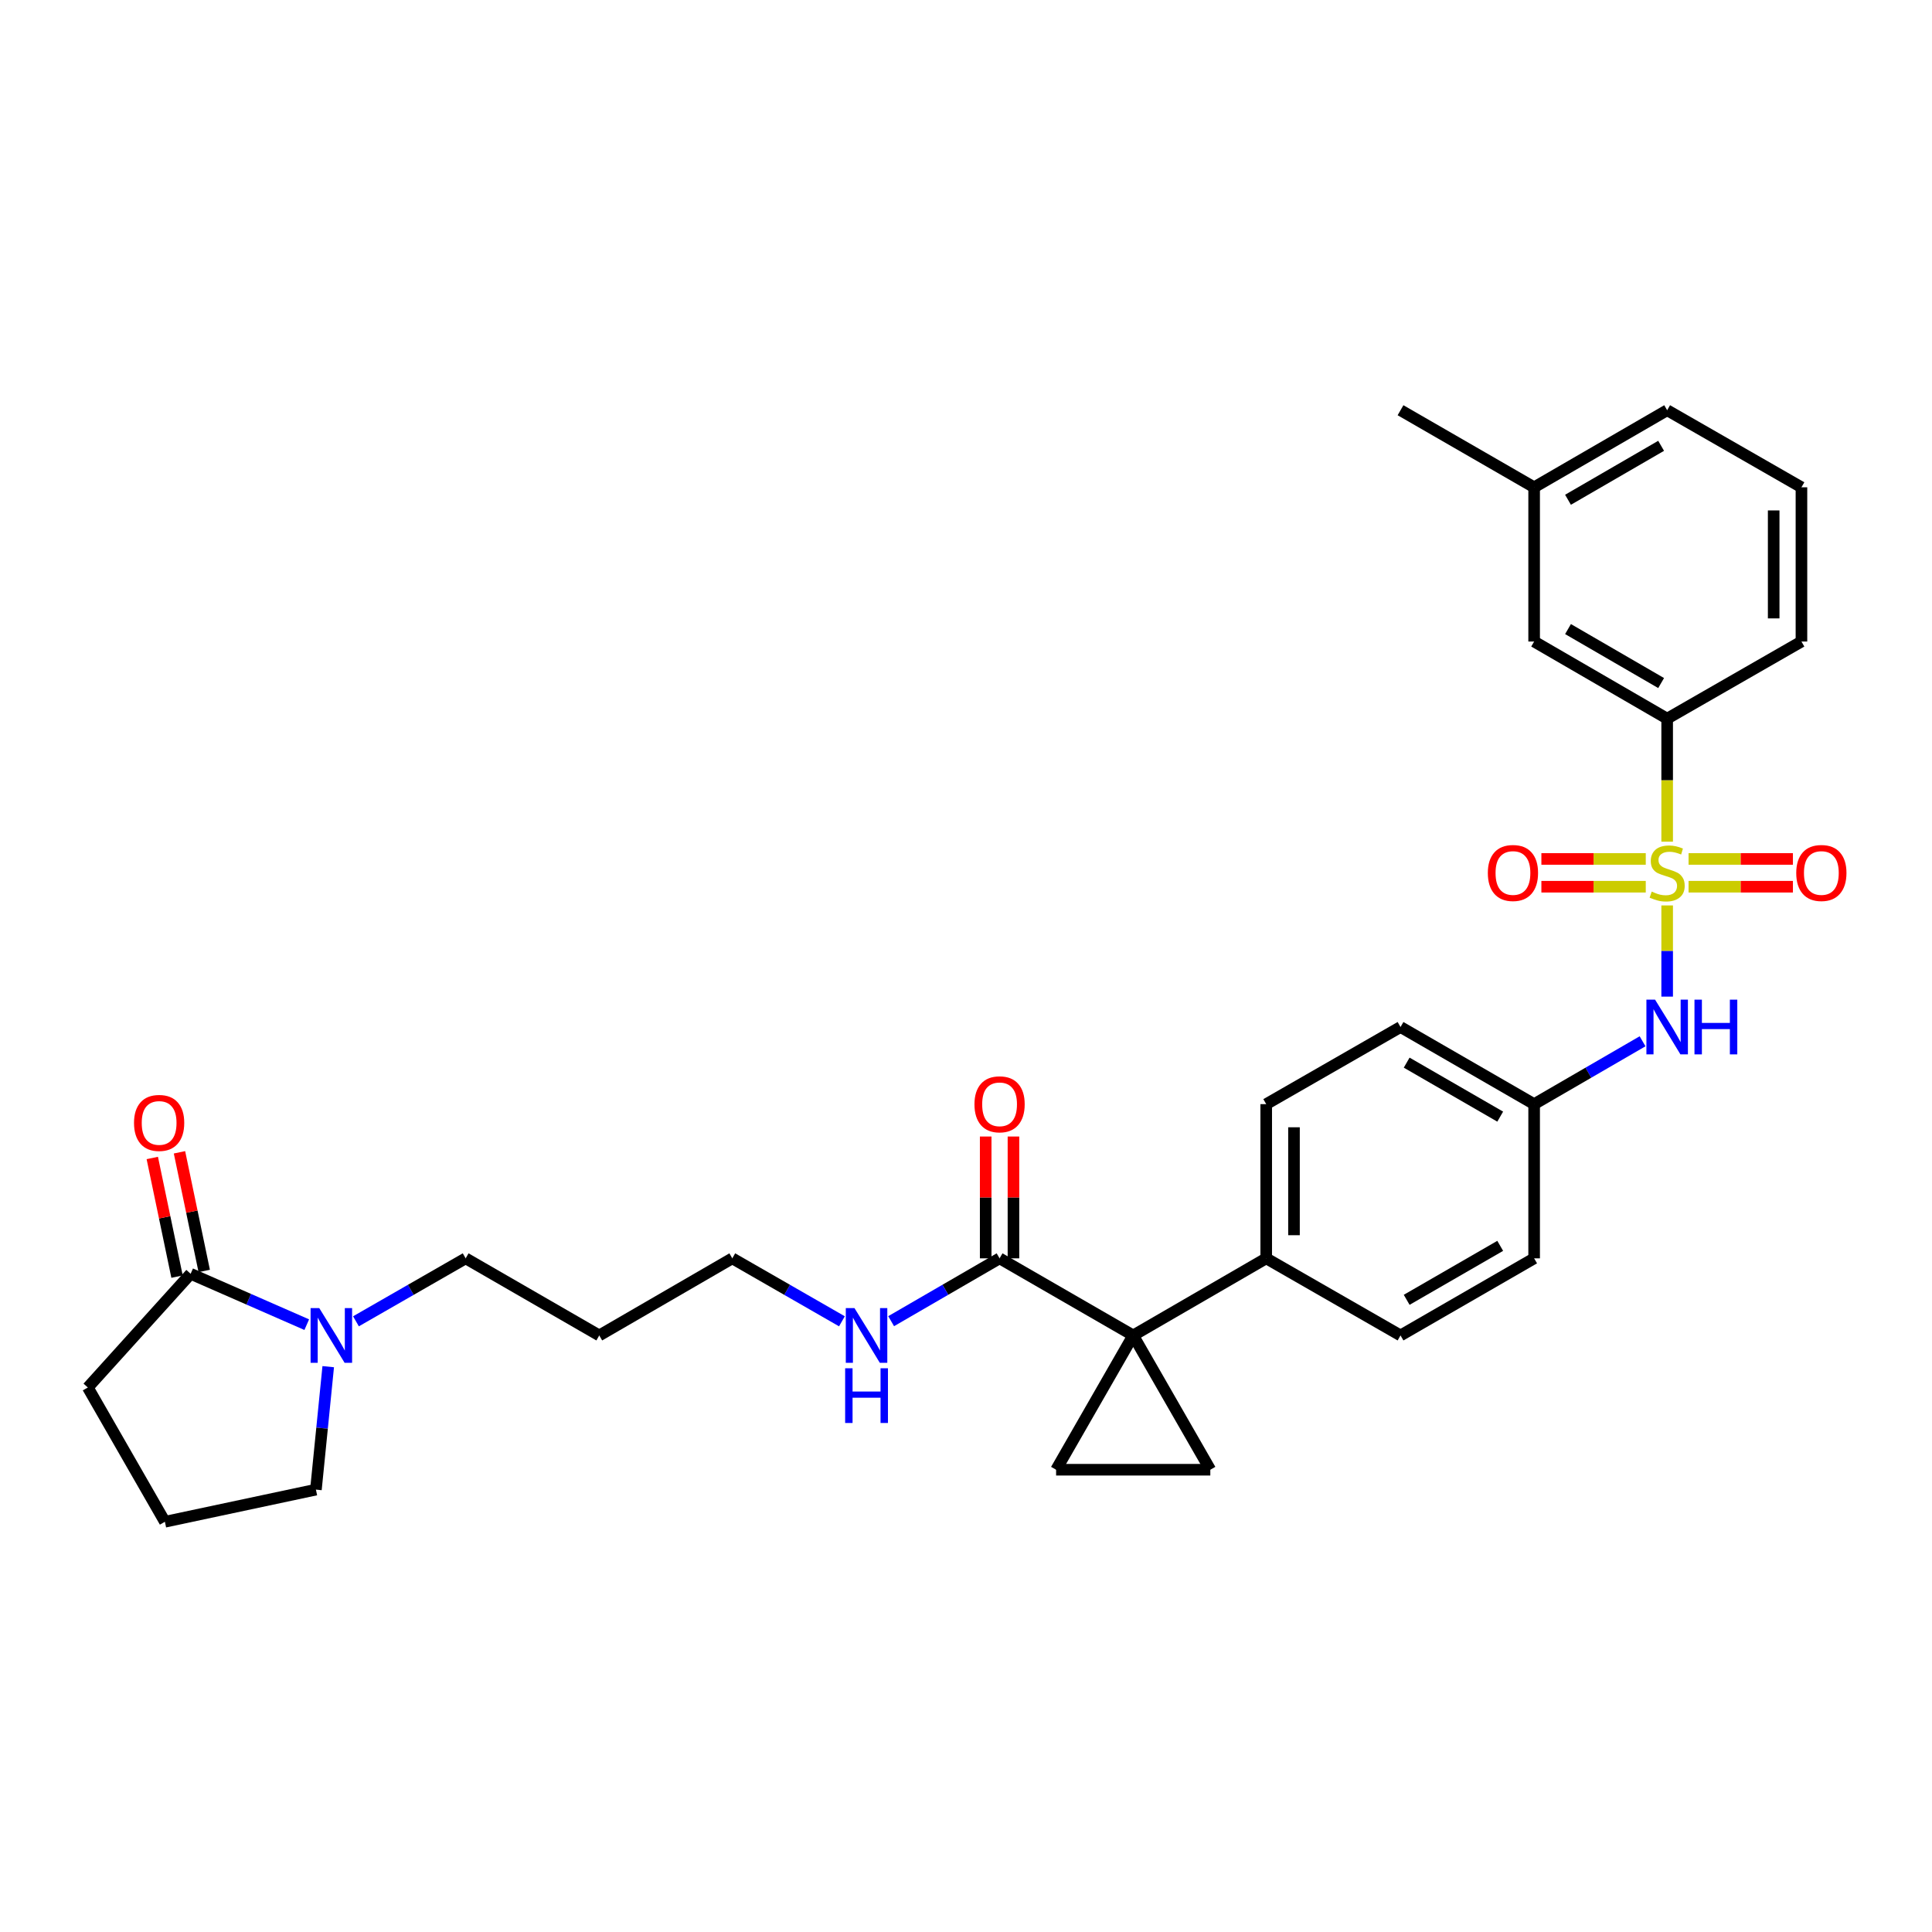 <?xml version='1.0' encoding='iso-8859-1'?>
<svg version='1.1' baseProfile='full'
              xmlns='http://www.w3.org/2000/svg'
                      xmlns:rdkit='http://www.rdkit.org/xml'
                      xmlns:xlink='http://www.w3.org/1999/xlink'
                  xml:space='preserve'
width='1000px' height='1000px' viewBox='0 0 1000 1000'>
<!-- END OF HEADER -->
<rect style='opacity:1.0;fill:#FFFFFF;stroke:none' width='1000' height='1000' x='0' y='0'> </rect>
<path class='bond-3' d='M 862.919,468.649 L 862.919,492.25' style='fill:none;fill-rule:evenodd;stroke:#CCCC00;stroke-width:6px;stroke-linecap:butt;stroke-linejoin:miter;stroke-opacity:1' />
<path class='bond-3' d='M 862.919,492.25 L 862.919,515.851' style='fill:none;fill-rule:evenodd;stroke:#0000FF;stroke-width:6px;stroke-linecap:butt;stroke-linejoin:miter;stroke-opacity:1' />
<path class='bond-7' d='M 862.919,435.658 L 862.919,403.815' style='fill:none;fill-rule:evenodd;stroke:#CCCC00;stroke-width:6px;stroke-linecap:butt;stroke-linejoin:miter;stroke-opacity:1' />
<path class='bond-7' d='M 862.919,403.815 L 862.919,371.971' style='fill:none;fill-rule:evenodd;stroke:#000000;stroke-width:6px;stroke-linecap:butt;stroke-linejoin:miter;stroke-opacity:1' />
<path class='bond-9' d='M 873.994,458.961 L 901.002,458.961' style='fill:none;fill-rule:evenodd;stroke:#CCCC00;stroke-width:6px;stroke-linecap:butt;stroke-linejoin:miter;stroke-opacity:1' />
<path class='bond-9' d='M 901.002,458.961 L 928.011,458.961' style='fill:none;fill-rule:evenodd;stroke:#FF0000;stroke-width:6px;stroke-linecap:butt;stroke-linejoin:miter;stroke-opacity:1' />
<path class='bond-9' d='M 873.994,444.586 L 901.002,444.586' style='fill:none;fill-rule:evenodd;stroke:#CCCC00;stroke-width:6px;stroke-linecap:butt;stroke-linejoin:miter;stroke-opacity:1' />
<path class='bond-9' d='M 901.002,444.586 L 928.011,444.586' style='fill:none;fill-rule:evenodd;stroke:#FF0000;stroke-width:6px;stroke-linecap:butt;stroke-linejoin:miter;stroke-opacity:1' />
<path class='bond-10' d='M 851.843,444.586 L 824.831,444.586' style='fill:none;fill-rule:evenodd;stroke:#CCCC00;stroke-width:6px;stroke-linecap:butt;stroke-linejoin:miter;stroke-opacity:1' />
<path class='bond-10' d='M 824.831,444.586 L 797.819,444.586' style='fill:none;fill-rule:evenodd;stroke:#FF0000;stroke-width:6px;stroke-linecap:butt;stroke-linejoin:miter;stroke-opacity:1' />
<path class='bond-10' d='M 851.843,458.961 L 824.831,458.961' style='fill:none;fill-rule:evenodd;stroke:#CCCC00;stroke-width:6px;stroke-linecap:butt;stroke-linejoin:miter;stroke-opacity:1' />
<path class='bond-10' d='M 824.831,458.961 L 797.819,458.961' style='fill:none;fill-rule:evenodd;stroke:#FF0000;stroke-width:6px;stroke-linecap:butt;stroke-linejoin:miter;stroke-opacity:1' />
<path class='bond-0' d='M 586.536,691.221 L 655.39,651.316' style='fill:none;fill-rule:evenodd;stroke:#000000;stroke-width:6px;stroke-linecap:butt;stroke-linejoin:miter;stroke-opacity:1' />
<path class='bond-1' d='M 586.536,691.221 L 626.457,760.73' style='fill:none;fill-rule:evenodd;stroke:#000000;stroke-width:6px;stroke-linecap:butt;stroke-linejoin:miter;stroke-opacity:1' />
<path class='bond-2' d='M 586.536,691.221 L 546.639,760.73' style='fill:none;fill-rule:evenodd;stroke:#000000;stroke-width:6px;stroke-linecap:butt;stroke-linejoin:miter;stroke-opacity:1' />
<path class='bond-4' d='M 586.536,691.221 L 517.379,651.316' style='fill:none;fill-rule:evenodd;stroke:#000000;stroke-width:6px;stroke-linecap:butt;stroke-linejoin:miter;stroke-opacity:1' />
<path class='bond-33' d='M 626.457,760.73 L 546.639,760.73' style='fill:none;fill-rule:evenodd;stroke:#000000;stroke-width:6px;stroke-linecap:butt;stroke-linejoin:miter;stroke-opacity:1' />
<path class='bond-15' d='M 850.189,538.965 L 822.127,555.235' style='fill:none;fill-rule:evenodd;stroke:#0000FF;stroke-width:6px;stroke-linecap:butt;stroke-linejoin:miter;stroke-opacity:1' />
<path class='bond-15' d='M 822.127,555.235 L 794.065,571.505' style='fill:none;fill-rule:evenodd;stroke:#000000;stroke-width:6px;stroke-linecap:butt;stroke-linejoin:miter;stroke-opacity:1' />
<path class='bond-13' d='M 524.566,651.316 L 524.566,619.788' style='fill:none;fill-rule:evenodd;stroke:#000000;stroke-width:6px;stroke-linecap:butt;stroke-linejoin:miter;stroke-opacity:1' />
<path class='bond-13' d='M 524.566,619.788 L 524.566,588.261' style='fill:none;fill-rule:evenodd;stroke:#FF0000;stroke-width:6px;stroke-linecap:butt;stroke-linejoin:miter;stroke-opacity:1' />
<path class='bond-13' d='M 510.191,651.316 L 510.191,619.788' style='fill:none;fill-rule:evenodd;stroke:#000000;stroke-width:6px;stroke-linecap:butt;stroke-linejoin:miter;stroke-opacity:1' />
<path class='bond-13' d='M 510.191,619.788 L 510.191,588.261' style='fill:none;fill-rule:evenodd;stroke:#FF0000;stroke-width:6px;stroke-linecap:butt;stroke-linejoin:miter;stroke-opacity:1' />
<path class='bond-14' d='M 517.379,651.316 L 489.316,667.58' style='fill:none;fill-rule:evenodd;stroke:#000000;stroke-width:6px;stroke-linecap:butt;stroke-linejoin:miter;stroke-opacity:1' />
<path class='bond-14' d='M 489.316,667.58 L 461.254,683.844' style='fill:none;fill-rule:evenodd;stroke:#0000FF;stroke-width:6px;stroke-linecap:butt;stroke-linejoin:miter;stroke-opacity:1' />
<path class='bond-5' d='M 184.247,683.906 L 212.634,667.611' style='fill:none;fill-rule:evenodd;stroke:#0000FF;stroke-width:6px;stroke-linecap:butt;stroke-linejoin:miter;stroke-opacity:1' />
<path class='bond-5' d='M 212.634,667.611 L 241.02,651.316' style='fill:none;fill-rule:evenodd;stroke:#000000;stroke-width:6px;stroke-linecap:butt;stroke-linejoin:miter;stroke-opacity:1' />
<path class='bond-6' d='M 158.775,685.644 L 128.724,672.477' style='fill:none;fill-rule:evenodd;stroke:#0000FF;stroke-width:6px;stroke-linecap:butt;stroke-linejoin:miter;stroke-opacity:1' />
<path class='bond-6' d='M 128.724,672.477 L 98.672,659.31' style='fill:none;fill-rule:evenodd;stroke:#000000;stroke-width:6px;stroke-linecap:butt;stroke-linejoin:miter;stroke-opacity:1' />
<path class='bond-22' d='M 169.886,707.387 L 166.702,739.209' style='fill:none;fill-rule:evenodd;stroke:#0000FF;stroke-width:6px;stroke-linecap:butt;stroke-linejoin:miter;stroke-opacity:1' />
<path class='bond-22' d='M 166.702,739.209 L 163.517,771.032' style='fill:none;fill-rule:evenodd;stroke:#000000;stroke-width:6px;stroke-linecap:butt;stroke-linejoin:miter;stroke-opacity:1' />
<path class='bond-11' d='M 105.708,657.842 L 99.302,627.137' style='fill:none;fill-rule:evenodd;stroke:#000000;stroke-width:6px;stroke-linecap:butt;stroke-linejoin:miter;stroke-opacity:1' />
<path class='bond-11' d='M 99.302,627.137 L 92.897,596.433' style='fill:none;fill-rule:evenodd;stroke:#FF0000;stroke-width:6px;stroke-linecap:butt;stroke-linejoin:miter;stroke-opacity:1' />
<path class='bond-11' d='M 91.636,660.778 L 85.231,630.073' style='fill:none;fill-rule:evenodd;stroke:#000000;stroke-width:6px;stroke-linecap:butt;stroke-linejoin:miter;stroke-opacity:1' />
<path class='bond-11' d='M 85.231,630.073 L 78.825,599.368' style='fill:none;fill-rule:evenodd;stroke:#FF0000;stroke-width:6px;stroke-linecap:butt;stroke-linejoin:miter;stroke-opacity:1' />
<path class='bond-23' d='M 98.672,659.31 L 45.455,718.166' style='fill:none;fill-rule:evenodd;stroke:#000000;stroke-width:6px;stroke-linecap:butt;stroke-linejoin:miter;stroke-opacity:1' />
<path class='bond-12' d='M 862.919,371.971 L 794.065,332.057' style='fill:none;fill-rule:evenodd;stroke:#000000;stroke-width:6px;stroke-linecap:butt;stroke-linejoin:miter;stroke-opacity:1' />
<path class='bond-12' d='M 859.799,353.548 L 811.602,325.608' style='fill:none;fill-rule:evenodd;stroke:#000000;stroke-width:6px;stroke-linecap:butt;stroke-linejoin:miter;stroke-opacity:1' />
<path class='bond-25' d='M 862.919,371.971 L 932.427,332.057' style='fill:none;fill-rule:evenodd;stroke:#000000;stroke-width:6px;stroke-linecap:butt;stroke-linejoin:miter;stroke-opacity:1' />
<path class='bond-8' d='M 655.39,651.316 L 655.39,571.505' style='fill:none;fill-rule:evenodd;stroke:#000000;stroke-width:6px;stroke-linecap:butt;stroke-linejoin:miter;stroke-opacity:1' />
<path class='bond-8' d='M 669.765,639.344 L 669.765,583.477' style='fill:none;fill-rule:evenodd;stroke:#000000;stroke-width:6px;stroke-linecap:butt;stroke-linejoin:miter;stroke-opacity:1' />
<path class='bond-32' d='M 655.39,651.316 L 724.907,691.221' style='fill:none;fill-rule:evenodd;stroke:#000000;stroke-width:6px;stroke-linecap:butt;stroke-linejoin:miter;stroke-opacity:1' />
<path class='bond-20' d='M 794.065,332.057 L 794.065,252.223' style='fill:none;fill-rule:evenodd;stroke:#000000;stroke-width:6px;stroke-linecap:butt;stroke-linejoin:miter;stroke-opacity:1' />
<path class='bond-28' d='M 435.781,683.904 L 407.406,667.61' style='fill:none;fill-rule:evenodd;stroke:#0000FF;stroke-width:6px;stroke-linecap:butt;stroke-linejoin:miter;stroke-opacity:1' />
<path class='bond-28' d='M 407.406,667.61 L 379.032,651.316' style='fill:none;fill-rule:evenodd;stroke:#000000;stroke-width:6px;stroke-linecap:butt;stroke-linejoin:miter;stroke-opacity:1' />
<path class='bond-18' d='M 794.065,571.505 L 794.065,651.316' style='fill:none;fill-rule:evenodd;stroke:#000000;stroke-width:6px;stroke-linecap:butt;stroke-linejoin:miter;stroke-opacity:1' />
<path class='bond-19' d='M 794.065,571.505 L 724.907,531.584' style='fill:none;fill-rule:evenodd;stroke:#000000;stroke-width:6px;stroke-linecap:butt;stroke-linejoin:miter;stroke-opacity:1' />
<path class='bond-19' d='M 776.505,577.966 L 728.094,550.021' style='fill:none;fill-rule:evenodd;stroke:#000000;stroke-width:6px;stroke-linecap:butt;stroke-linejoin:miter;stroke-opacity:1' />
<path class='bond-16' d='M 655.39,571.505 L 724.907,531.584' style='fill:none;fill-rule:evenodd;stroke:#000000;stroke-width:6px;stroke-linecap:butt;stroke-linejoin:miter;stroke-opacity:1' />
<path class='bond-17' d='M 724.907,691.221 L 794.065,651.316' style='fill:none;fill-rule:evenodd;stroke:#000000;stroke-width:6px;stroke-linecap:butt;stroke-linejoin:miter;stroke-opacity:1' />
<path class='bond-17' d='M 728.096,672.785 L 776.507,644.851' style='fill:none;fill-rule:evenodd;stroke:#000000;stroke-width:6px;stroke-linecap:butt;stroke-linejoin:miter;stroke-opacity:1' />
<path class='bond-30' d='M 794.065,252.223 L 724.907,212.334' style='fill:none;fill-rule:evenodd;stroke:#000000;stroke-width:6px;stroke-linecap:butt;stroke-linejoin:miter;stroke-opacity:1' />
<path class='bond-31' d='M 794.065,252.223 L 862.919,212.334' style='fill:none;fill-rule:evenodd;stroke:#000000;stroke-width:6px;stroke-linecap:butt;stroke-linejoin:miter;stroke-opacity:1' />
<path class='bond-31' d='M 811.598,258.678 L 859.796,230.755' style='fill:none;fill-rule:evenodd;stroke:#000000;stroke-width:6px;stroke-linecap:butt;stroke-linejoin:miter;stroke-opacity:1' />
<path class='bond-21' d='M 241.02,651.316 L 310.178,691.221' style='fill:none;fill-rule:evenodd;stroke:#000000;stroke-width:6px;stroke-linecap:butt;stroke-linejoin:miter;stroke-opacity:1' />
<path class='bond-26' d='M 163.517,771.032 L 85.352,787.666' style='fill:none;fill-rule:evenodd;stroke:#000000;stroke-width:6px;stroke-linecap:butt;stroke-linejoin:miter;stroke-opacity:1' />
<path class='bond-34' d='M 45.455,718.166 L 85.352,787.666' style='fill:none;fill-rule:evenodd;stroke:#000000;stroke-width:6px;stroke-linecap:butt;stroke-linejoin:miter;stroke-opacity:1' />
<path class='bond-24' d='M 310.178,691.221 L 379.032,651.316' style='fill:none;fill-rule:evenodd;stroke:#000000;stroke-width:6px;stroke-linecap:butt;stroke-linejoin:miter;stroke-opacity:1' />
<path class='bond-27' d='M 932.427,332.057 L 932.427,252.223' style='fill:none;fill-rule:evenodd;stroke:#000000;stroke-width:6px;stroke-linecap:butt;stroke-linejoin:miter;stroke-opacity:1' />
<path class='bond-27' d='M 918.053,320.082 L 918.053,264.198' style='fill:none;fill-rule:evenodd;stroke:#000000;stroke-width:6px;stroke-linecap:butt;stroke-linejoin:miter;stroke-opacity:1' />
<path class='bond-29' d='M 932.427,252.223 L 862.919,212.334' style='fill:none;fill-rule:evenodd;stroke:#000000;stroke-width:6px;stroke-linecap:butt;stroke-linejoin:miter;stroke-opacity:1' />
<path  class='atom-0' d='M 854.919 461.493
Q 855.239 461.613, 856.559 462.173
Q 857.879 462.733, 859.319 463.093
Q 860.799 463.413, 862.239 463.413
Q 864.919 463.413, 866.479 462.133
Q 868.039 460.813, 868.039 458.533
Q 868.039 456.973, 867.239 456.013
Q 866.479 455.053, 865.279 454.533
Q 864.079 454.013, 862.079 453.413
Q 859.559 452.653, 858.039 451.933
Q 856.559 451.213, 855.479 449.693
Q 854.439 448.173, 854.439 445.613
Q 854.439 442.053, 856.839 439.853
Q 859.279 437.653, 864.079 437.653
Q 867.359 437.653, 871.079 439.213
L 870.159 442.293
Q 866.759 440.893, 864.199 440.893
Q 861.439 440.893, 859.919 442.053
Q 858.399 443.173, 858.439 445.133
Q 858.439 446.653, 859.199 447.573
Q 859.999 448.493, 861.119 449.013
Q 862.279 449.533, 864.199 450.133
Q 866.759 450.933, 868.279 451.733
Q 869.799 452.533, 870.879 454.173
Q 871.999 455.773, 871.999 458.533
Q 871.999 462.453, 869.359 464.573
Q 866.759 466.653, 862.399 466.653
Q 859.879 466.653, 857.959 466.093
Q 856.079 465.573, 853.839 464.653
L 854.919 461.493
' fill='#CCCC00'/>
<path  class='atom-4' d='M 856.659 517.424
L 865.939 532.424
Q 866.859 533.904, 868.339 536.584
Q 869.819 539.264, 869.899 539.424
L 869.899 517.424
L 873.659 517.424
L 873.659 545.744
L 869.779 545.744
L 859.819 529.344
Q 858.659 527.424, 857.419 525.224
Q 856.219 523.024, 855.859 522.344
L 855.859 545.744
L 852.179 545.744
L 852.179 517.424
L 856.659 517.424
' fill='#0000FF'/>
<path  class='atom-4' d='M 877.059 517.424
L 880.899 517.424
L 880.899 529.464
L 895.379 529.464
L 895.379 517.424
L 899.219 517.424
L 899.219 545.744
L 895.379 545.744
L 895.379 532.664
L 880.899 532.664
L 880.899 545.744
L 877.059 545.744
L 877.059 517.424
' fill='#0000FF'/>
<path  class='atom-6' d='M 165.243 677.061
L 174.523 692.061
Q 175.443 693.541, 176.923 696.221
Q 178.403 698.901, 178.483 699.061
L 178.483 677.061
L 182.243 677.061
L 182.243 705.381
L 178.363 705.381
L 168.403 688.981
Q 167.243 687.061, 166.003 684.861
Q 164.803 682.661, 164.443 681.981
L 164.443 705.381
L 160.763 705.381
L 160.763 677.061
L 165.243 677.061
' fill='#0000FF'/>
<path  class='atom-10' d='M 929.729 451.853
Q 929.729 445.053, 933.089 441.253
Q 936.449 437.453, 942.729 437.453
Q 949.009 437.453, 952.369 441.253
Q 955.729 445.053, 955.729 451.853
Q 955.729 458.733, 952.329 462.653
Q 948.929 466.533, 942.729 466.533
Q 936.489 466.533, 933.089 462.653
Q 929.729 458.773, 929.729 451.853
M 942.729 463.333
Q 947.049 463.333, 949.369 460.453
Q 951.729 457.533, 951.729 451.853
Q 951.729 446.293, 949.369 443.493
Q 947.049 440.653, 942.729 440.653
Q 938.409 440.653, 936.049 443.453
Q 933.729 446.253, 933.729 451.853
Q 933.729 457.573, 936.049 460.453
Q 938.409 463.333, 942.729 463.333
' fill='#FF0000'/>
<path  class='atom-11' d='M 770.1 451.853
Q 770.1 445.053, 773.46 441.253
Q 776.82 437.453, 783.1 437.453
Q 789.38 437.453, 792.74 441.253
Q 796.1 445.053, 796.1 451.853
Q 796.1 458.733, 792.7 462.653
Q 789.3 466.533, 783.1 466.533
Q 776.86 466.533, 773.46 462.653
Q 770.1 458.773, 770.1 451.853
M 783.1 463.333
Q 787.42 463.333, 789.74 460.453
Q 792.1 457.533, 792.1 451.853
Q 792.1 446.293, 789.74 443.493
Q 787.42 440.653, 783.1 440.653
Q 778.78 440.653, 776.42 443.453
Q 774.1 446.253, 774.1 451.853
Q 774.1 457.573, 776.42 460.453
Q 778.78 463.333, 783.1 463.333
' fill='#FF0000'/>
<path  class='atom-12' d='M 69.365 581.224
Q 69.365 574.424, 72.725 570.624
Q 76.085 566.824, 82.365 566.824
Q 88.645 566.824, 92.005 570.624
Q 95.365 574.424, 95.365 581.224
Q 95.365 588.104, 91.965 592.024
Q 88.565 595.904, 82.365 595.904
Q 76.125 595.904, 72.725 592.024
Q 69.365 588.144, 69.365 581.224
M 82.365 592.704
Q 86.685 592.704, 89.005 589.824
Q 91.365 586.904, 91.365 581.224
Q 91.365 575.664, 89.005 572.864
Q 86.685 570.024, 82.365 570.024
Q 78.045 570.024, 75.685 572.824
Q 73.365 575.624, 73.365 581.224
Q 73.365 586.944, 75.685 589.824
Q 78.045 592.704, 82.365 592.704
' fill='#FF0000'/>
<path  class='atom-14' d='M 504.379 571.585
Q 504.379 564.785, 507.739 560.985
Q 511.099 557.185, 517.379 557.185
Q 523.659 557.185, 527.019 560.985
Q 530.379 564.785, 530.379 571.585
Q 530.379 578.465, 526.979 582.385
Q 523.579 586.265, 517.379 586.265
Q 511.139 586.265, 507.739 582.385
Q 504.379 578.505, 504.379 571.585
M 517.379 583.065
Q 521.699 583.065, 524.019 580.185
Q 526.379 577.265, 526.379 571.585
Q 526.379 566.025, 524.019 563.225
Q 521.699 560.385, 517.379 560.385
Q 513.059 560.385, 510.699 563.185
Q 508.379 565.985, 508.379 571.585
Q 508.379 577.305, 510.699 580.185
Q 513.059 583.065, 517.379 583.065
' fill='#FF0000'/>
<path  class='atom-15' d='M 442.265 677.061
L 451.545 692.061
Q 452.465 693.541, 453.945 696.221
Q 455.425 698.901, 455.505 699.061
L 455.505 677.061
L 459.265 677.061
L 459.265 705.381
L 455.385 705.381
L 445.425 688.981
Q 444.265 687.061, 443.025 684.861
Q 441.825 682.661, 441.465 681.981
L 441.465 705.381
L 437.785 705.381
L 437.785 677.061
L 442.265 677.061
' fill='#0000FF'/>
<path  class='atom-15' d='M 437.445 708.213
L 441.285 708.213
L 441.285 720.253
L 455.765 720.253
L 455.765 708.213
L 459.605 708.213
L 459.605 736.533
L 455.765 736.533
L 455.765 723.453
L 441.285 723.453
L 441.285 736.533
L 437.445 736.533
L 437.445 708.213
' fill='#0000FF'/>
</svg>
